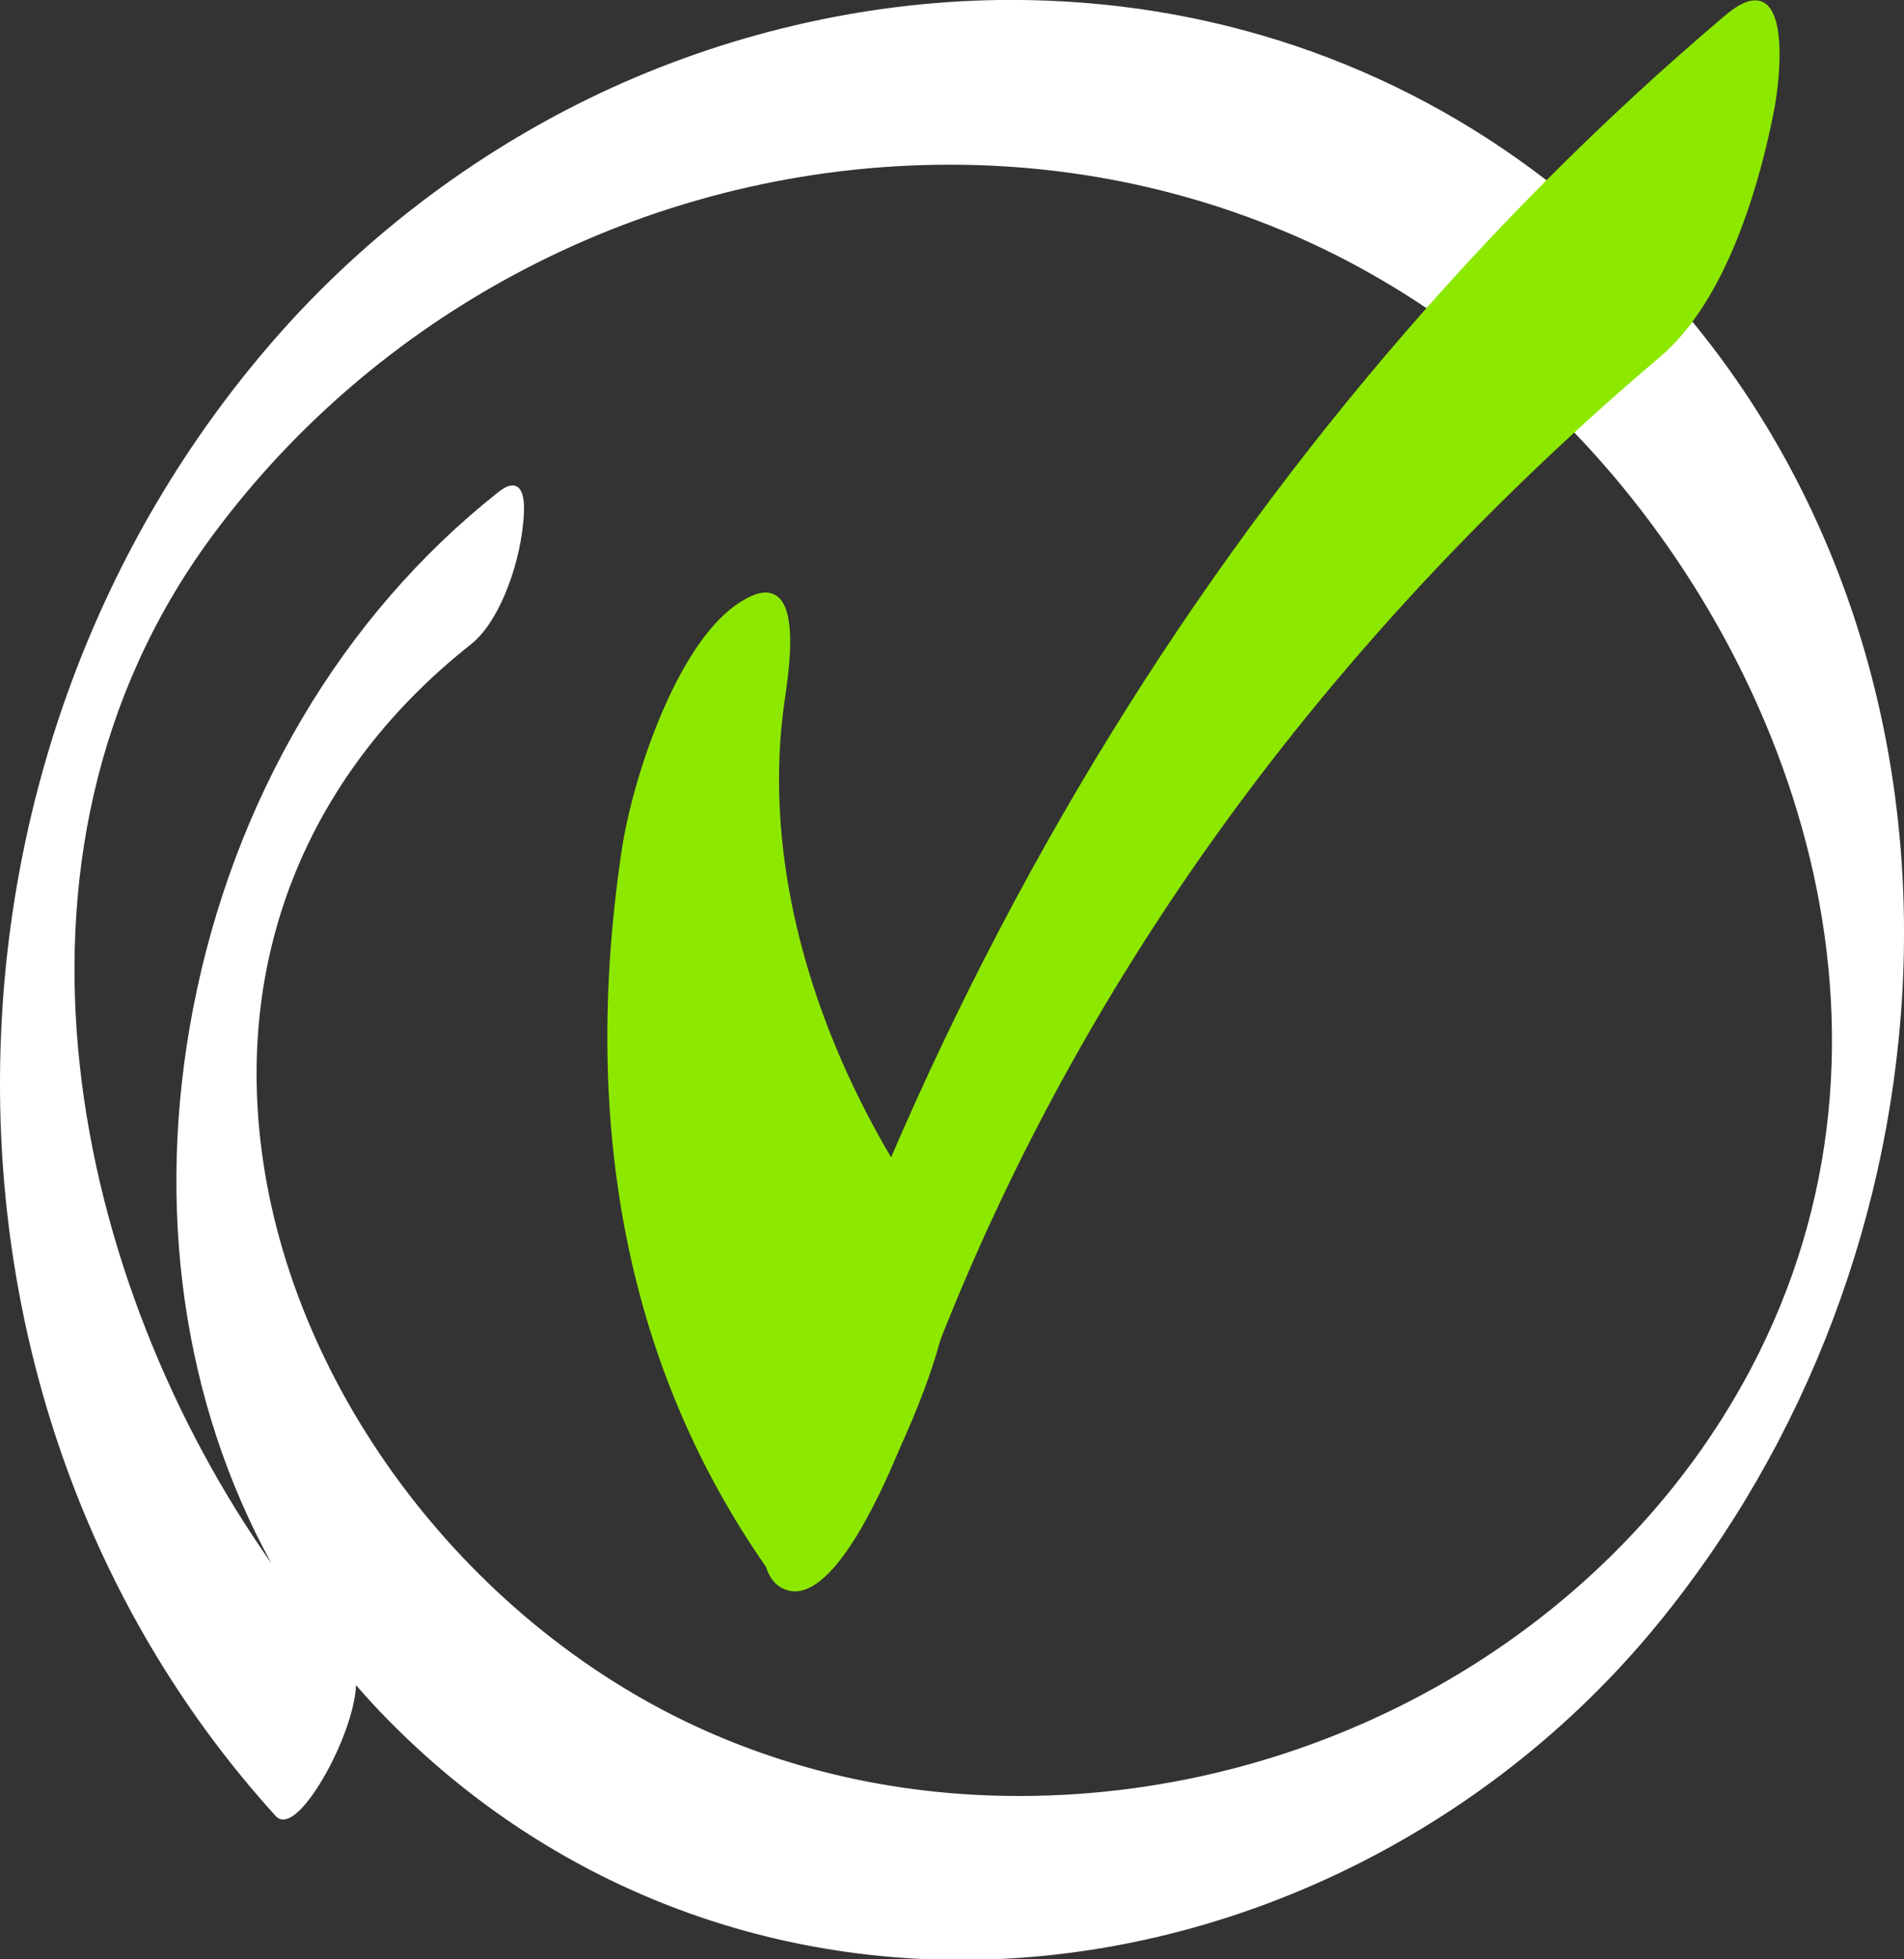 <?xml version="1.0" encoding="UTF-8" standalone="no"?><svg xmlns="http://www.w3.org/2000/svg" xmlns:xlink="http://www.w3.org/1999/xlink" fill="#000000" height="106.6" preserveAspectRatio="xMidYMid meet" version="1" viewBox="0.0 0.0 103.6 106.6" width="103.6" zoomAndPan="magnify"><rect x="0.0" y="0.0" width="103.6" height="106.6" fill="#333333" stroke="none"/><defs><clipPath id="a"><path d="M 0 0 L 103.602 0 L 103.602 106.629 L 0 106.629 Z M 0 0"/></clipPath></defs><g><g clip-path="url(#a)" fill="#ffffff" id="change1_1"><path d="M 19.16 91.133 L 19.348 91.352 C 19.824 91.91 20.32 92.461 20.824 92.988 C 29.109 101.656 40.285 106.434 52.289 106.434 C 66.578 106.434 80.672 99.652 89.996 88.297 C 107.102 67.461 107.938 37.125 91.965 17.668 C 91.449 18.348 90.895 18.938 90.316 19.426 C 88.785 20.723 87.27 22.062 85.809 23.398 C 92.328 30.172 96.961 38.738 98.859 47.531 C 100.926 57.094 99.734 66.457 95.418 74.609 C 87.922 88.766 72.234 97.914 55.453 97.914 C 49.426 97.914 43.68 96.723 38.379 94.379 C 25.508 88.68 15.719 75.879 14.023 62.523 C 12.645 51.652 16.719 41.84 25.5 34.895 C 26.926 33.77 27.895 31.082 28.188 29.062 C 28.375 27.785 28.348 26.992 28.105 26.715 C 27.941 26.52 27.652 26.602 27.242 26.926 C 9.711 40.793 4.523 68.129 15.91 86.621 L 15.746 86.734 C 9.426 78.398 5.328 68.301 4.203 58.301 C 2.961 47.242 5.426 37.152 11.328 29.121 C 20.695 16.371 35.781 8.762 51.676 8.762 C 57.91 8.762 63.957 9.941 69.641 12.266 C 72.43 13.406 75.156 14.871 77.746 16.613 C 79.77 14.336 81.871 12.094 84.004 9.949 C 75.711 3.566 65.691 0.195 55.023 0.195 C 39.805 0.195 25.23 6.922 15.031 18.648 C -4.875 41.543 -4.82 76.695 15.156 98.68 C 15.383 98.934 15.766 98.77 16.254 98.262 C 17.594 96.867 19.246 93.301 19.172 91.418 Z M 52.289 106.633 C 40.23 106.633 29.004 101.836 20.68 93.125 C 20.234 92.66 19.797 92.176 19.371 91.684 C 19.297 93.664 17.699 97.043 16.398 98.398 C 15.805 99.02 15.312 99.152 15.008 98.812 C 5.281 88.109 -0.047 73.891 0 58.77 C 0.047 43.793 5.332 29.5 14.883 18.52 C 19.922 12.723 26.281 7.973 33.273 4.781 C 40.141 1.652 47.66 -0.004 55.023 -0.004 C 65.773 -0.004 75.867 3.406 84.215 9.859 L 84.305 9.93 L 84.227 10.012 C 82.047 12.195 79.902 14.484 77.84 16.812 L 77.781 16.875 L 77.711 16.828 C 75.105 15.07 72.367 13.598 69.562 12.453 C 63.902 10.137 57.887 8.961 51.676 8.961 C 35.844 8.961 20.82 16.543 11.488 29.238 C -1.281 46.617 4.113 69.949 14.773 85.062 C 9.941 76.285 8.426 65.645 10.508 54.867 C 12.711 43.48 18.609 33.5 27.121 26.77 C 27.637 26.359 28.02 26.309 28.258 26.582 C 28.641 27.023 28.512 28.227 28.387 29.09 C 28.086 31.148 27.094 33.891 25.625 35.055 C 16.902 41.953 12.852 51.699 14.223 62.496 C 15.91 75.785 25.648 88.523 38.457 94.195 C 43.734 96.531 49.453 97.715 55.453 97.715 C 72.16 97.715 87.781 88.609 95.242 74.516 C 104.945 56.191 97.387 35.672 85.594 23.465 L 85.523 23.391 L 85.598 23.32 C 87.082 21.957 88.629 20.598 90.188 19.273 C 90.781 18.77 91.352 18.156 91.883 17.449 L 91.961 17.348 L 92.039 17.445 C 99.977 27.062 104.066 39.672 103.559 52.953 C 103.059 65.902 98.297 78.5 90.148 88.422 C 80.789 99.824 66.637 106.633 52.289 106.633" fill="inherit"/><path d="M 55.023 0.098 C 40.199 0.098 25.312 6.672 14.957 18.586 C -4.625 41.102 -5.121 76.512 15.082 98.746 C 15.176 98.848 15.285 98.895 15.406 98.895 C 16.676 98.895 19.371 93.836 19.273 91.414 C 19.746 91.973 20.238 92.52 20.754 93.059 C 29.551 102.262 40.891 106.531 52.289 106.531 C 66.332 106.531 80.469 100.059 90.074 88.359 C 106.594 68.234 108.609 37.676 91.965 17.508 C 91.441 18.199 90.875 18.824 90.254 19.348 C 88.695 20.668 87.164 22.02 85.664 23.395 C 98.598 36.777 104.434 57.371 95.332 74.562 C 87.613 89.137 71.531 97.816 55.453 97.816 C 49.641 97.816 43.832 96.684 38.418 94.285 C 15.559 84.164 3.402 52.504 25.562 34.977 C 27.082 33.773 28.016 30.922 28.285 29.078 C 28.395 28.348 28.641 26.512 27.887 26.512 C 27.711 26.512 27.48 26.609 27.18 26.848 C 9.707 40.672 4.242 67.859 15.828 86.676 C 3.578 70.52 -1.184 46.309 11.406 29.18 C 20.887 16.285 36.16 8.859 51.676 8.859 C 57.727 8.859 63.809 9.988 69.602 12.359 C 72.457 13.527 75.191 15.008 77.766 16.746 C 79.828 14.418 81.957 12.148 84.156 9.941 C 75.488 3.242 65.273 0.098 55.023 0.098" fill="inherit"/></g><g id="change2_1"><path d="M 91.887 17.57 C 90.719 16.16 89.461 14.797 88.133 13.516 C 86.844 12.273 85.484 11.094 84.094 10.02 L 84.004 9.949 L 84.082 9.871 C 87.219 6.719 90.508 3.684 93.863 0.844 C 94.516 0.289 95.051 0.02 95.504 0.02 C 95.805 0.02 96.062 0.145 96.266 0.391 C 97.129 1.438 96.816 4.516 96.531 5.992 C 95.988 8.809 94.68 14.055 92.043 17.566 L 91.969 17.668 Z M 50.977 72.832 C 51.711 70.078 51.676 68.113 50.867 66.988 C 49.984 65.762 49.148 64.484 48.387 63.195 C 55.836 45.832 65.699 30.211 77.691 16.68 L 77.746 16.613 L 77.82 16.66 C 80.645 18.57 83.305 20.812 85.738 23.324 L 85.809 23.398 L 85.73 23.469 C 70.078 37.84 58.449 54.469 51.168 72.895 L 50.977 72.832" fill="#8de800"/></g><g id="change2_2"><path d="M 95.504 0.121 C 95.105 0.121 94.59 0.355 93.926 0.918 C 90.535 3.789 87.277 6.801 84.156 9.941 C 85.547 11.016 86.898 12.184 88.203 13.445 C 89.547 14.742 90.801 16.102 91.965 17.508 C 94.383 14.285 95.742 9.559 96.434 5.977 C 96.738 4.398 97.191 0.121 95.504 0.121 M 77.766 16.746 C 65.586 30.488 55.762 46.258 48.469 63.145 C 49.246 64.457 50.078 65.723 50.949 66.934 C 51.902 68.254 51.695 70.527 51.074 72.859 C 58.586 53.844 70.629 37.199 85.664 23.395 C 83.262 20.906 80.609 18.668 77.766 16.746" fill="#8de800"/></g><g id="change3_1"><path d="M 77.914 16.727 C 80.676 18.602 83.285 20.797 85.668 23.254 C 87.133 21.914 88.652 20.574 90.188 19.273 C 90.762 18.785 91.316 18.191 91.836 17.512 C 90.684 16.121 89.441 14.777 88.133 13.516 C 86.867 12.293 85.531 11.133 84.164 10.074 C 82.035 12.215 79.934 14.453 77.914 16.727 Z M 85.66 23.535 L 85.594 23.465 C 83.172 20.961 80.52 18.727 77.711 16.828 L 77.613 16.766 L 77.691 16.68 C 79.754 14.348 81.906 12.059 84.082 9.871 L 84.145 9.805 L 84.215 9.859 C 85.613 10.941 86.98 12.125 88.273 13.371 C 89.602 14.656 90.871 16.027 92.039 17.445 L 92.09 17.504 L 92.043 17.566 C 91.504 18.289 90.922 18.914 90.316 19.426 C 88.758 20.746 87.215 22.105 85.73 23.469 L 85.66 23.535" fill="#8de800"/></g><g id="change3_2"><path d="M 84.156 9.941 C 81.957 12.148 79.828 14.418 77.766 16.746 C 80.609 18.668 83.262 20.906 85.664 23.395 C 87.164 22.02 88.695 20.668 90.254 19.348 C 90.875 18.824 91.441 18.199 91.965 17.508 C 90.801 16.102 89.547 14.742 88.203 13.445 C 86.898 12.184 85.547 11.016 84.156 9.941" fill="#8de800"/></g><g id="change2_3"><path d="M 43.254 86.582 C 43.082 86.582 42.91 86.551 42.746 86.488 C 42.227 86.297 41.863 85.871 41.672 85.223 L 41.848 85.137 C 41.98 85.324 42.109 85.512 42.246 85.695 C 42.535 86.102 42.871 86.309 43.242 86.309 C 45.027 86.309 47.293 81.895 48.184 79.996 L 48.199 79.969 C 48.336 79.672 48.504 79.312 48.691 78.902 L 48.875 78.98 C 47.703 81.82 45.414 86.582 43.254 86.582" fill="#8de800"/></g><g id="change2_4"><path d="M 48.781 78.945 C 48.59 79.367 48.414 79.738 48.273 80.039 C 47.785 81.078 45.258 86.406 43.242 86.406 C 42.859 86.406 42.492 86.211 42.164 85.754 C 42.031 85.57 41.898 85.383 41.766 85.195 C 41.941 85.773 42.262 86.203 42.781 86.398 C 42.934 86.457 43.094 86.484 43.254 86.484 C 45.359 86.484 47.68 81.613 48.781 78.945" fill="#8de800"/></g><g id="change2_5"><path d="M 48.691 78.906 C 48.988 78.188 49.195 77.629 49.285 77.371 C 49.82 75.84 50.395 74.309 50.98 72.82 L 51.172 72.883 C 50.707 74.625 49.953 76.621 48.875 78.984 Z M 41.684 85.254 C 34.23 74.57 31.582 61.484 33.812 46.359 C 34.41 42.285 36.805 35.195 40.035 32.922 C 40.676 32.469 41.223 32.238 41.66 32.238 C 41.98 32.238 42.254 32.363 42.461 32.602 C 43.352 33.633 42.91 36.633 42.699 38.074 C 41.543 45.895 43.625 54.781 48.559 63.094 C 46.855 67.145 45.262 71.223 43.828 75.316 L 43.668 75.762 C 42.977 77.676 41.141 82.77 41.863 85.168 L 41.684 85.254" fill="#8de800"/></g><g id="change2_6"><path d="M 41.66 32.34 C 41.262 32.34 40.75 32.539 40.09 33 C 36.777 35.336 34.465 42.617 33.91 46.375 C 31.879 60.133 33.699 73.637 41.766 85.195 C 40.969 82.543 43.238 76.695 43.734 75.281 C 45.168 71.184 46.75 67.133 48.469 63.145 C 44.031 55.66 41.32 46.711 42.598 38.059 C 42.855 36.297 43.426 32.34 41.66 32.34 M 51.074 72.859 C 50.48 74.359 49.914 75.875 49.379 77.406 C 49.289 77.664 49.082 78.223 48.781 78.945 C 49.496 77.383 50.477 75.094 51.074 72.859" fill="#8de800"/></g><g id="change4_1"><path d="M 41.859 85.152 C 41.984 85.332 42.113 85.516 42.246 85.695 C 42.535 86.102 42.871 86.309 43.242 86.309 C 45.027 86.309 47.293 81.895 48.184 79.996 L 48.199 79.969 C 48.336 79.672 48.504 79.312 48.691 78.902 C 48.969 78.23 49.18 77.672 49.285 77.371 C 49.82 75.84 50.395 74.309 50.98 72.82 C 51.711 70.078 51.676 68.113 50.867 66.988 C 50.023 65.812 49.223 64.594 48.484 63.363 C 46.805 67.266 45.238 71.285 43.828 75.316 C 43.785 75.434 43.734 75.586 43.668 75.762 C 42.98 77.672 41.148 82.746 41.859 85.152 Z M 43.242 86.508 C 42.805 86.508 42.414 86.273 42.082 85.812 C 41.949 85.629 41.816 85.441 41.684 85.254 L 41.672 85.223 C 40.93 82.762 42.785 77.625 43.48 75.691 C 43.543 75.516 43.598 75.367 43.641 75.25 C 45.074 71.152 46.668 67.07 48.379 63.105 L 48.457 62.926 L 48.559 63.094 C 49.316 64.379 50.148 65.648 51.031 66.871 C 51.875 68.047 51.922 70.07 51.172 72.883 C 50.578 74.383 50.012 75.91 49.473 77.438 C 49.367 77.738 49.156 78.305 48.875 78.98 C 48.688 79.398 48.516 79.758 48.379 80.051 L 48.363 80.082 C 47.457 82.016 45.145 86.508 43.242 86.508" fill="#8de800"/></g><g id="change4_2"><path d="M 48.469 63.145 C 46.75 67.133 45.168 71.184 43.734 75.281 C 43.238 76.695 40.969 82.543 41.766 85.195 C 41.898 85.383 42.031 85.57 42.164 85.754 C 42.492 86.211 42.859 86.406 43.242 86.406 C 45.258 86.406 47.785 81.078 48.273 80.039 C 48.414 79.738 48.59 79.367 48.781 78.945 C 49.082 78.223 49.289 77.664 49.379 77.406 C 49.914 75.875 50.48 74.359 51.074 72.859 C 51.695 70.527 51.902 68.254 50.949 66.934 C 50.078 65.723 49.246 64.457 48.469 63.145" fill="#8de800"/></g></g></svg>